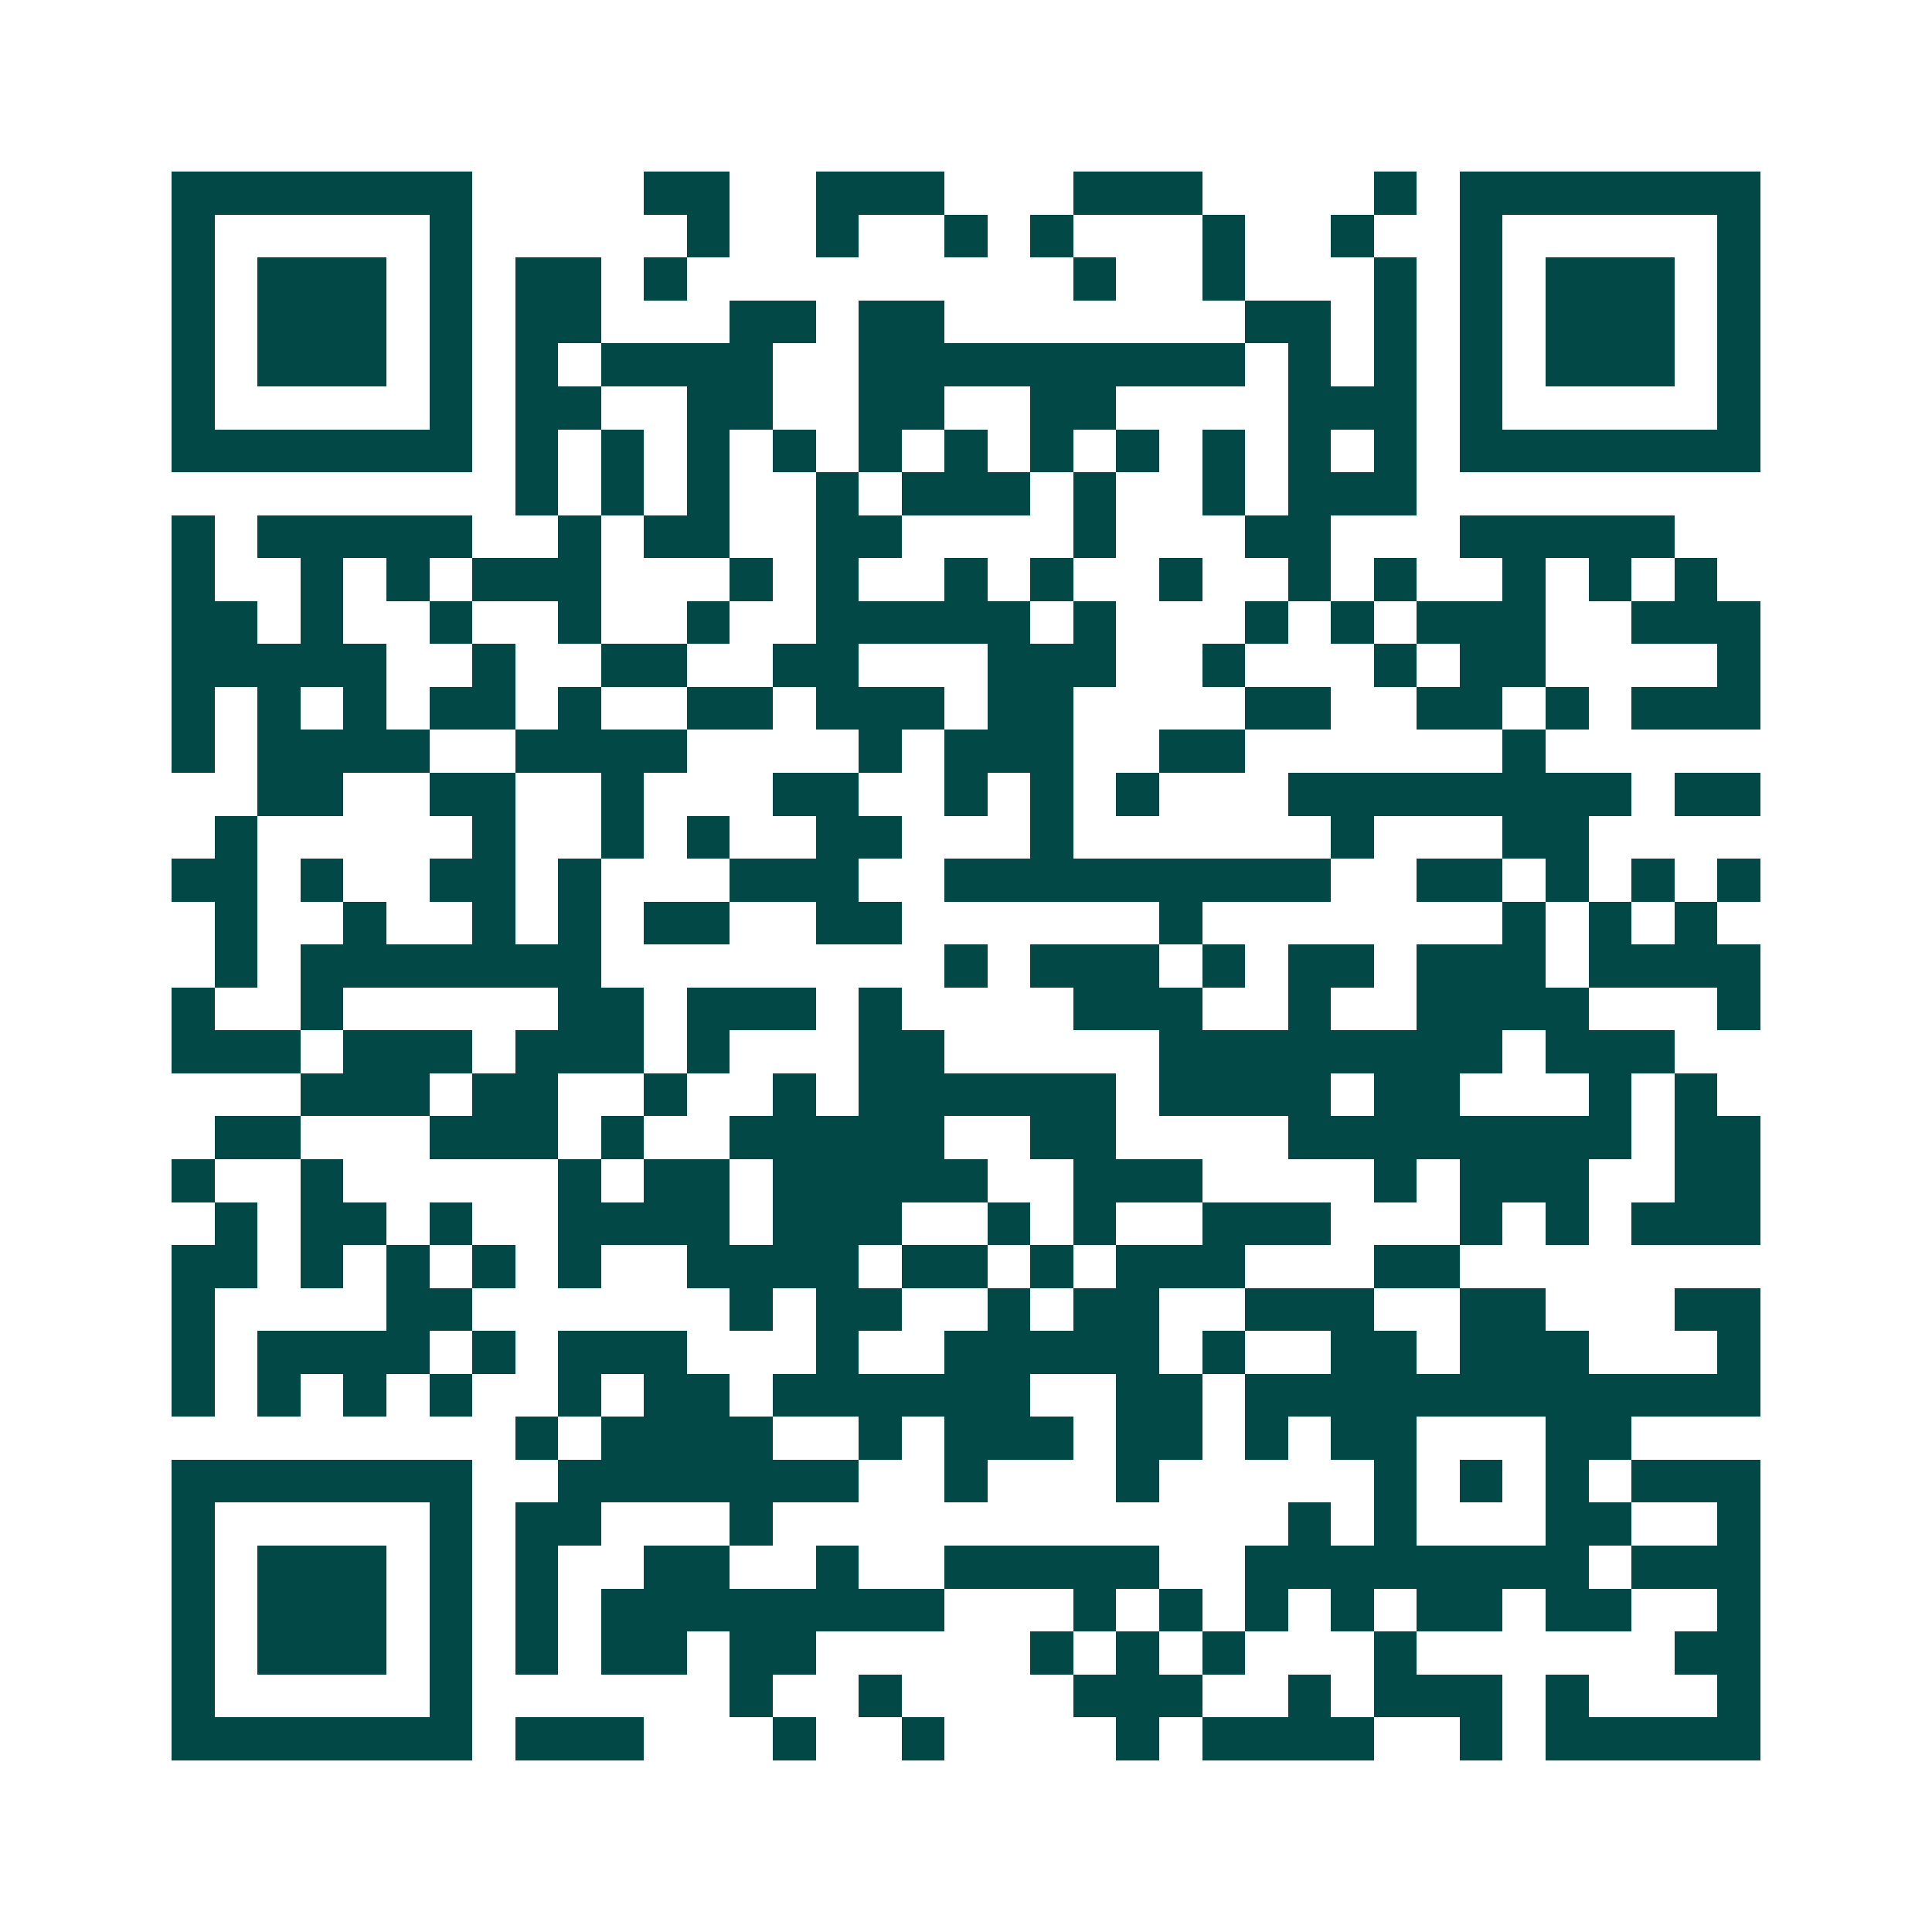 <svg xmlns="http://www.w3.org/2000/svg" width="200" height="200" viewBox="0 0 45 45" shape-rendering="crispEdges"><path fill="#ffffff" d="M0 0h45v45H0z"/><path stroke="#014847" d="M4 4.5h7m4 0h2m2 0h3m3 0h3m4 0h1m1 0h7M4 5.5h1m5 0h1m5 0h1m2 0h1m2 0h1m1 0h1m3 0h1m2 0h1m2 0h1m5 0h1M4 6.5h1m1 0h3m1 0h1m1 0h2m1 0h1m9 0h1m2 0h1m3 0h1m1 0h1m1 0h3m1 0h1M4 7.5h1m1 0h3m1 0h1m1 0h2m3 0h2m1 0h2m7 0h2m1 0h1m1 0h1m1 0h3m1 0h1M4 8.5h1m1 0h3m1 0h1m1 0h1m1 0h4m2 0h9m1 0h1m1 0h1m1 0h1m1 0h3m1 0h1M4 9.5h1m5 0h1m1 0h2m2 0h2m2 0h2m2 0h2m4 0h3m1 0h1m5 0h1M4 10.5h7m1 0h1m1 0h1m1 0h1m1 0h1m1 0h1m1 0h1m1 0h1m1 0h1m1 0h1m1 0h1m1 0h1m1 0h7M12 11.5h1m1 0h1m1 0h1m2 0h1m1 0h3m1 0h1m2 0h1m1 0h3M4 12.5h1m1 0h5m2 0h1m1 0h2m2 0h2m4 0h1m3 0h2m3 0h5M4 13.5h1m2 0h1m1 0h1m1 0h3m3 0h1m1 0h1m2 0h1m1 0h1m2 0h1m2 0h1m1 0h1m2 0h1m1 0h1m1 0h1M4 14.5h2m1 0h1m2 0h1m2 0h1m2 0h1m2 0h5m1 0h1m3 0h1m1 0h1m1 0h3m2 0h3M4 15.5h5m2 0h1m2 0h2m2 0h2m3 0h3m2 0h1m3 0h1m1 0h2m4 0h1M4 16.5h1m1 0h1m1 0h1m1 0h2m1 0h1m2 0h2m1 0h3m1 0h2m4 0h2m2 0h2m1 0h1m1 0h3M4 17.5h1m1 0h4m2 0h4m4 0h1m1 0h3m2 0h2m6 0h1M6 18.5h2m2 0h2m2 0h1m3 0h2m2 0h1m1 0h1m1 0h1m3 0h8m1 0h2M5 19.5h1m5 0h1m2 0h1m1 0h1m2 0h2m3 0h1m6 0h1m3 0h2M4 20.5h2m1 0h1m2 0h2m1 0h1m3 0h3m2 0h9m2 0h2m1 0h1m1 0h1m1 0h1M5 21.5h1m2 0h1m2 0h1m1 0h1m1 0h2m2 0h2m6 0h1m7 0h1m1 0h1m1 0h1M5 22.5h1m1 0h7m8 0h1m1 0h3m1 0h1m1 0h2m1 0h3m1 0h4M4 23.5h1m2 0h1m5 0h2m1 0h3m1 0h1m4 0h3m2 0h1m2 0h4m3 0h1M4 24.5h3m1 0h3m1 0h3m1 0h1m3 0h2m5 0h8m1 0h3M7 25.5h3m1 0h2m2 0h1m2 0h1m1 0h6m1 0h4m1 0h2m3 0h1m1 0h1M5 26.5h2m3 0h3m1 0h1m2 0h5m2 0h2m4 0h8m1 0h2M4 27.5h1m2 0h1m5 0h1m1 0h2m1 0h5m2 0h3m4 0h1m1 0h3m2 0h2M5 28.5h1m1 0h2m1 0h1m2 0h4m1 0h3m2 0h1m1 0h1m2 0h3m3 0h1m1 0h1m1 0h3M4 29.5h2m1 0h1m1 0h1m1 0h1m1 0h1m2 0h4m1 0h2m1 0h1m1 0h3m3 0h2M4 30.5h1m4 0h2m6 0h1m1 0h2m2 0h1m1 0h2m2 0h3m2 0h2m3 0h2M4 31.5h1m1 0h4m1 0h1m1 0h3m3 0h1m2 0h5m1 0h1m2 0h2m1 0h3m3 0h1M4 32.5h1m1 0h1m1 0h1m1 0h1m2 0h1m1 0h2m1 0h6m2 0h2m1 0h12M12 33.5h1m1 0h4m2 0h1m1 0h3m1 0h2m1 0h1m1 0h2m3 0h2M4 34.5h7m2 0h7m2 0h1m3 0h1m5 0h1m1 0h1m1 0h1m1 0h3M4 35.5h1m5 0h1m1 0h2m3 0h1m12 0h1m1 0h1m3 0h2m2 0h1M4 36.5h1m1 0h3m1 0h1m1 0h1m2 0h2m2 0h1m2 0h5m2 0h8m1 0h3M4 37.5h1m1 0h3m1 0h1m1 0h1m1 0h8m3 0h1m1 0h1m1 0h1m1 0h1m1 0h2m1 0h2m2 0h1M4 38.5h1m1 0h3m1 0h1m1 0h1m1 0h2m1 0h2m5 0h1m1 0h1m1 0h1m3 0h1m6 0h2M4 39.5h1m5 0h1m6 0h1m2 0h1m4 0h3m2 0h1m1 0h3m1 0h1m3 0h1M4 40.5h7m1 0h3m3 0h1m2 0h1m4 0h1m1 0h4m2 0h1m1 0h5"/></svg>
